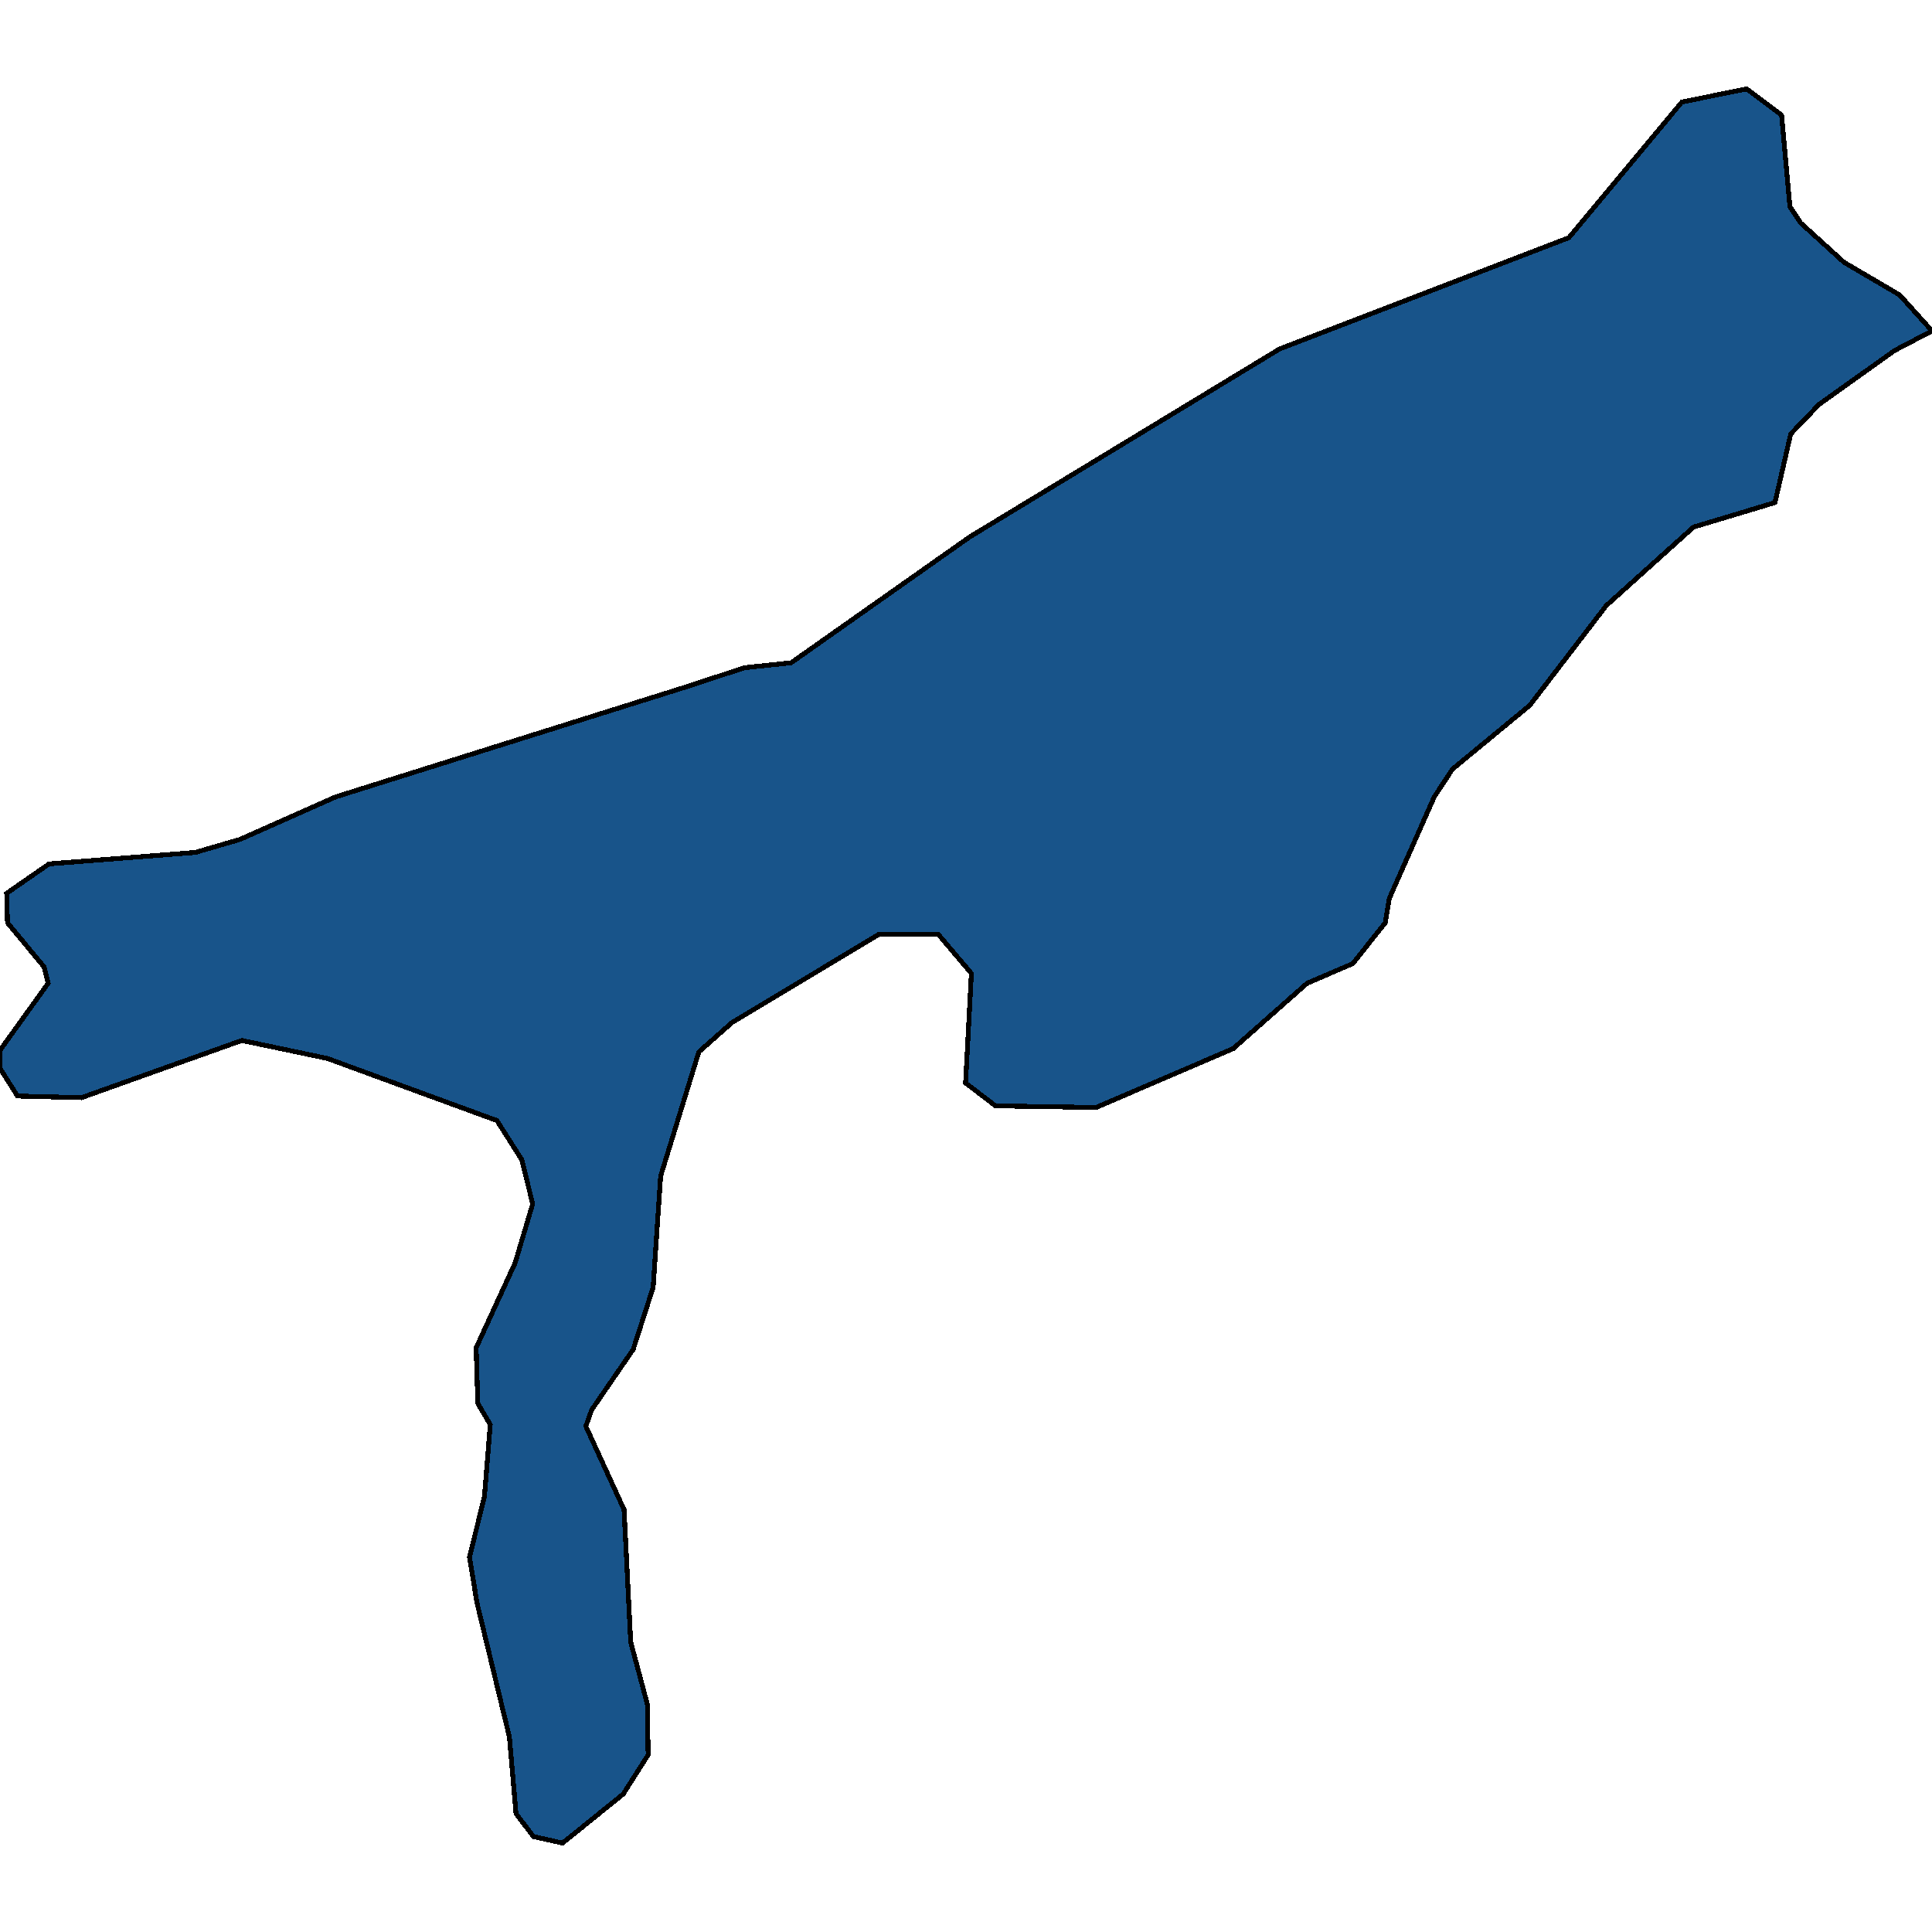 <svg xmlns="http://www.w3.org/2000/svg" width="400" height="400"><path d="m400 68.51-7.742 4.062-15.656 11.171-5.85 6.093-3.268 14.217-16.86 5.078-18.065 16.248-15.828 20.648-16 13.2-3.785 5.755-9.29 20.986-.86 5.077-6.71 8.462-9.462 4.061-15.312 13.54-28.387 12.184-20.817-.339-6.194-4.738 1.204-22.677-6.881-8.124h-12.215l-30.452 18.278-6.882 6.092-7.914 25.723-1.548 23.015-4.13 12.862-8.601 12.522-1.205 3.385 7.914 17.26 1.377 27.413 3.44 12.86.173 10.492-5.162 8.122-12.559 10.153-6.021-1.354-3.613-4.738-1.377-15.906-6.71-27.751-1.548-9.476 3.097-12.522 1.204-14.892-2.58-4.4-.344-11.507 8.086-17.6 3.613-12.184-2.237-9.138-5.161-8.123-35.097-12.862-17.72-3.723L16.86 227.26l-13.247-.338L0 221.169v-3.723l9.978-13.878-.86-3.384-7.57-9.14-.172-6.092 8.775-6.092 30.28-2.37 9.29-2.708 19.784-8.8 72.258-22.679 12.388-4.062 9.634-1.015 36.99-26.064 64.171-38.928 59.871-23.02 23.398-28.096 13.42-2.709 7.225 5.417 1.72 18.957 2.237 3.385 8.946 8.125 11.527 6.77Z" style="stroke:#000;fill:#18548a;shape-rendering:crispEdges;stroke-width:1px"/></svg>